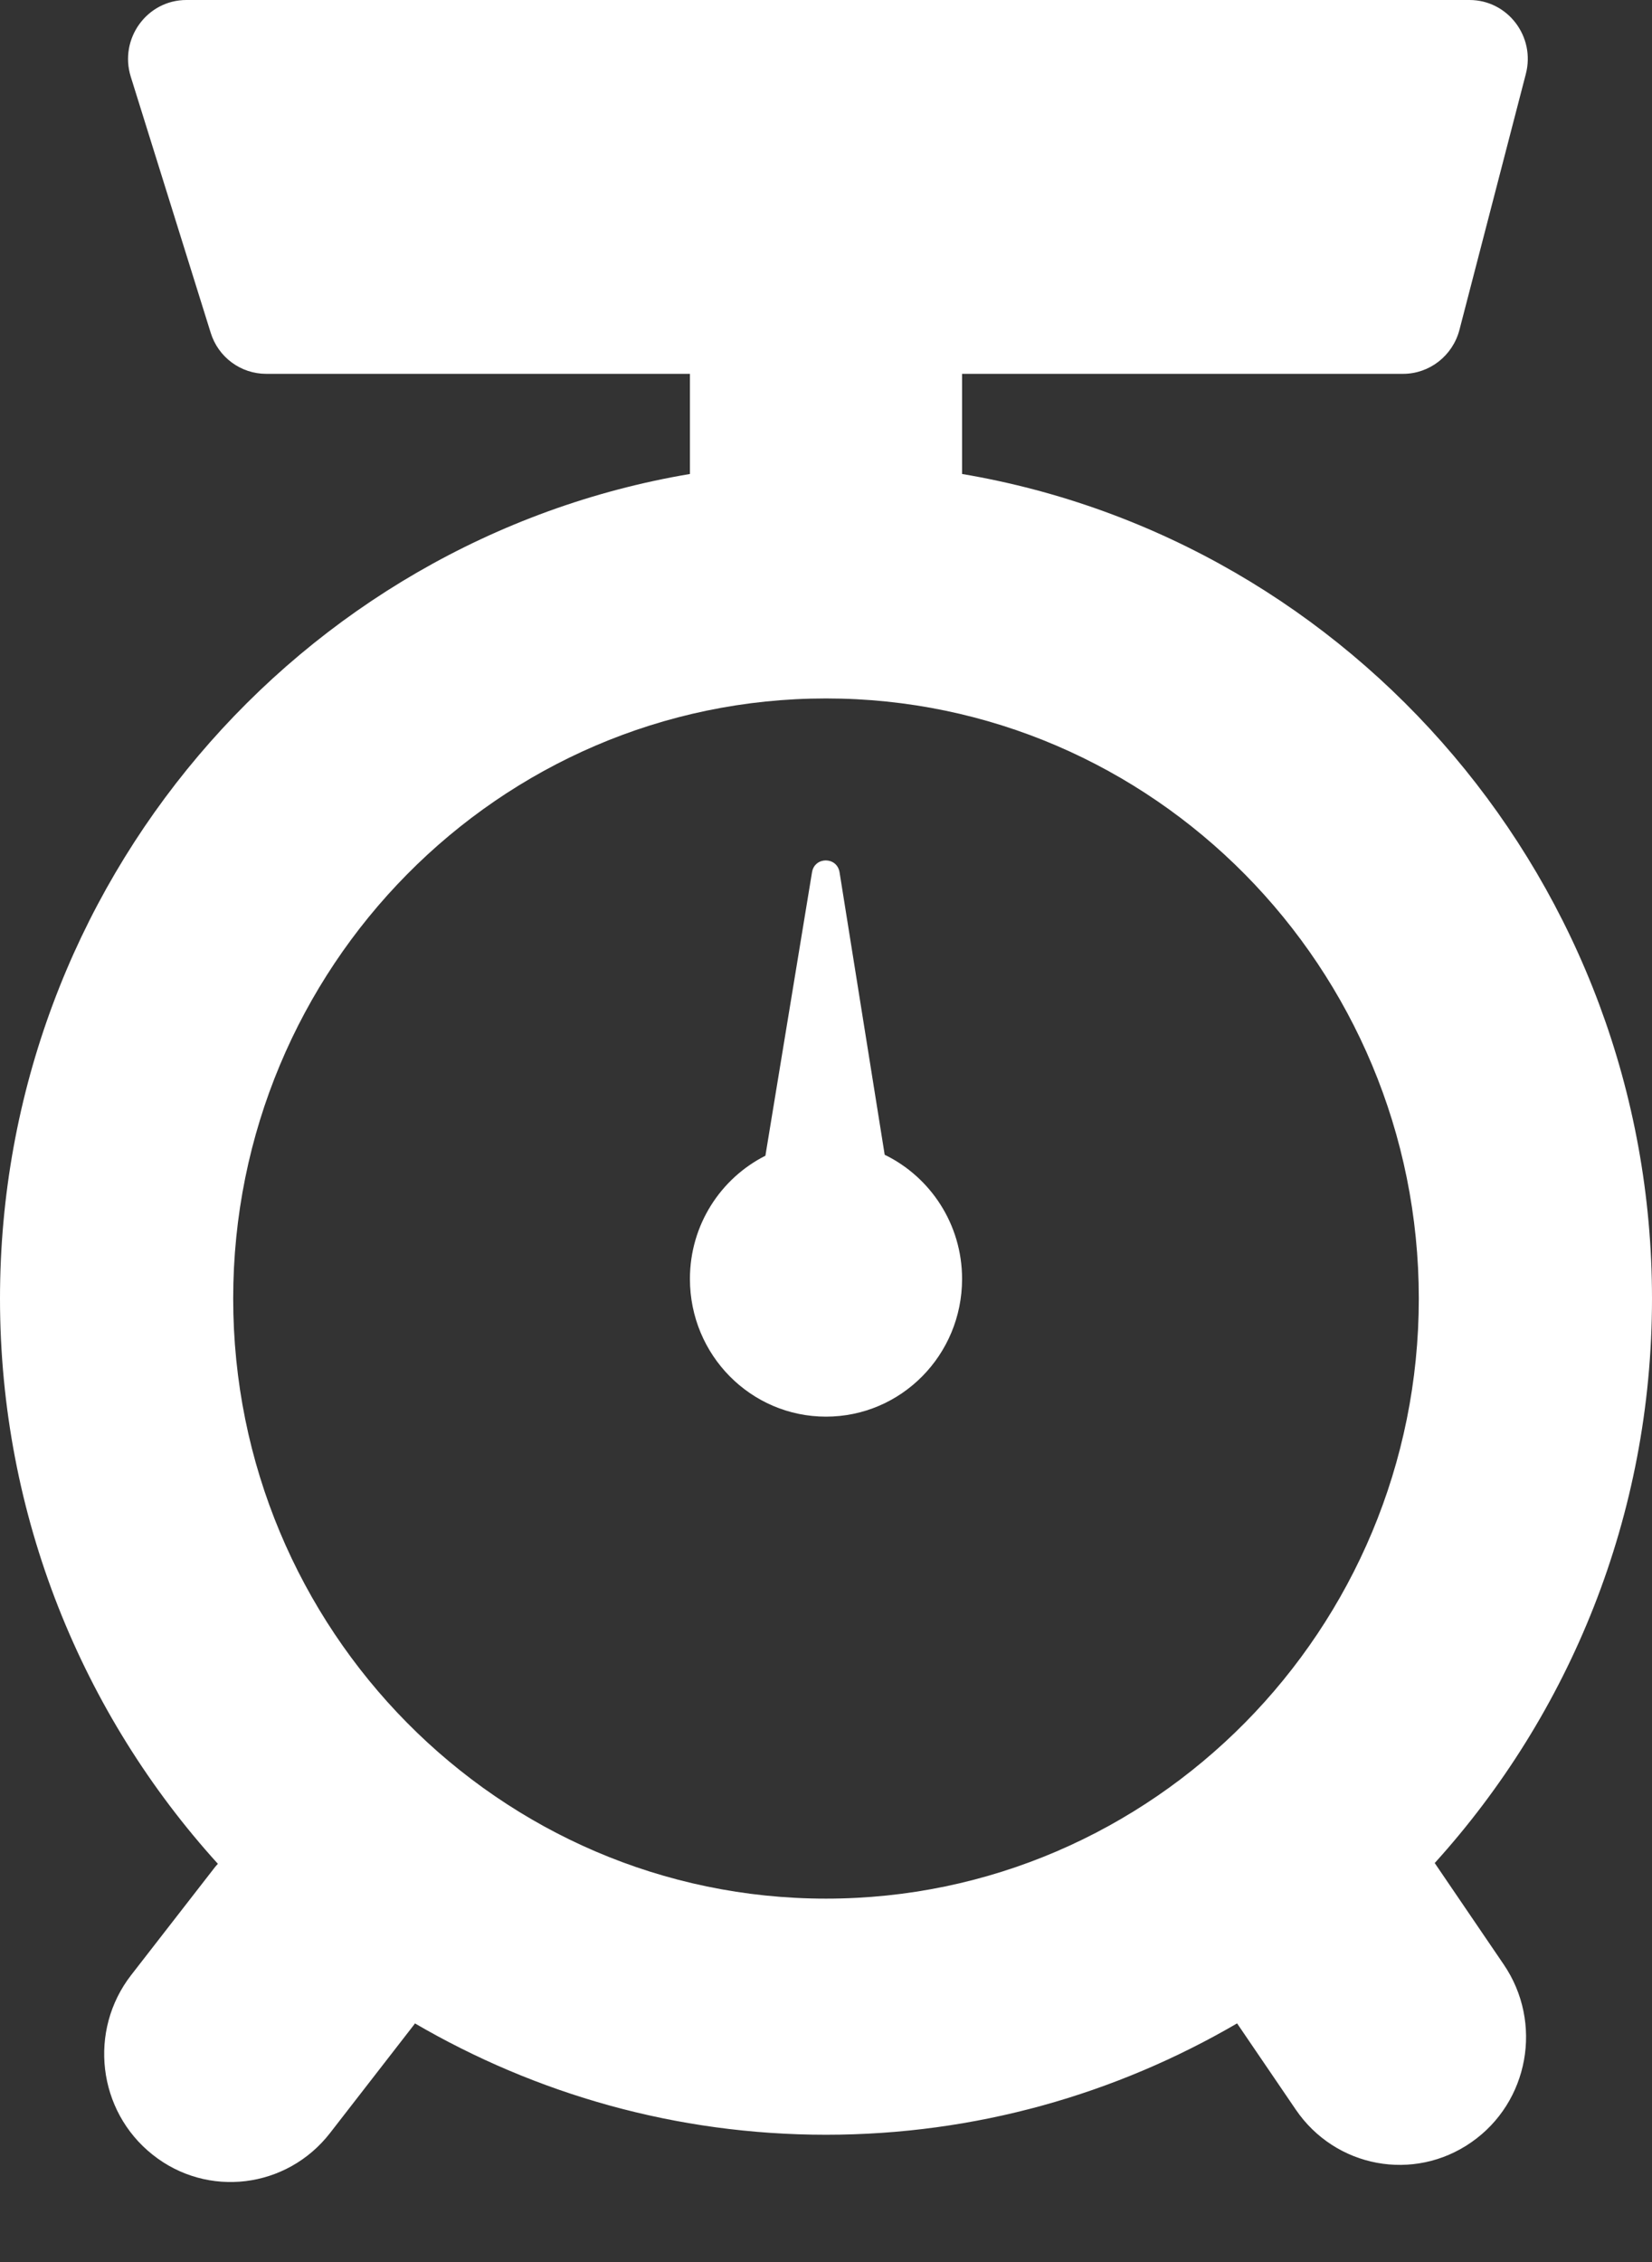 <svg width="19" height="26" viewBox="0 0 19 26" fill="none" xmlns="http://www.w3.org/2000/svg">
<rect x="0" y="0" width="19" height="26" fill="#333333" stroke="none"/>
<g clip-path="url(#clip0_1_668)">
<path d="M16.501 21.414C18.052 19.702 19 17.425 19 14.926C19 10.165 15.56 6.206 11.065 5.448V4.297H16.137C16.441 4.297 16.707 4.089 16.785 3.793L17.549 0.85C17.661 0.421 17.341 0 16.901 0H2.144C1.69 0 1.368 0.446 1.504 0.882L2.423 3.824C2.51 4.107 2.77 4.297 3.062 4.297H7.935V5.448C3.44 6.206 0 10.165 0 14.926C0 17.429 0.952 19.711 2.506 21.423C2.497 21.434 2.486 21.444 2.477 21.455L1.509 22.701C1.013 23.339 1.122 24.264 1.755 24.766C2.385 25.268 3.299 25.157 3.796 24.517L4.763 23.271C4.763 23.271 4.77 23.262 4.772 23.257C6.165 24.069 7.779 24.537 9.5 24.537C11.221 24.537 12.835 24.069 14.228 23.257L14.903 24.248C15.359 24.917 16.262 25.084 16.923 24.623C17.585 24.162 17.75 23.248 17.294 22.579L16.501 21.414ZM2.682 14.926C2.682 11.122 5.74 8.028 9.5 8.028C13.26 8.028 16.318 11.122 16.318 14.926C16.318 18.73 13.26 21.823 9.5 21.823C5.74 21.823 2.682 18.73 2.682 14.926Z" fill="white"/>
<path d="M10.175 13.273L9.656 10.027C9.627 9.844 9.368 9.844 9.339 10.027L8.803 13.284C8.288 13.544 7.935 14.08 7.935 14.7C7.935 15.575 8.635 16.283 9.5 16.283C10.365 16.283 11.065 15.575 11.065 14.7C11.065 14.071 10.7 13.528 10.175 13.273Z" fill="white"/>
</g>
<defs>
<clipPath id="clip0_1_668">
<rect width="19" height="25.08" fill="white"/>
</clipPath>
</defs>
</svg>
